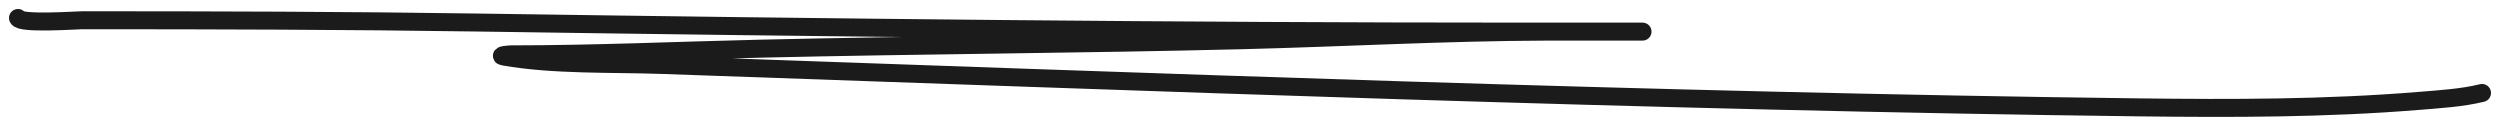 <svg width="139" height="7" viewBox="0 0 139 7" fill="none" xmlns="http://www.w3.org/2000/svg">
<path d="M1 1C1.117 1.347 4.294 1.126 4.574 1.126C11.906 1.126 19.235 1.144 26.566 1.253C45.964 1.54 65.349 1.758 84.751 1.758C86.831 1.758 88.911 1.758 90.991 1.758C92.667 1.758 87.637 1.752 85.961 1.758C80.335 1.777 74.716 2.095 69.093 2.235C60.158 2.458 51.216 2.498 42.28 2.706C37.652 2.813 33.04 3.022 28.41 3.022C28.364 3.022 27.612 3.075 28.031 3.148C30.793 3.63 34.003 3.514 36.805 3.611C64.178 4.56 91.566 5.631 118.968 5.97C124.121 6.033 129.333 6.031 134.464 5.612C135.625 5.517 136.899 5.442 138 5.169" stroke="#1B1B1B" stroke-linecap="round"/>
</svg>

